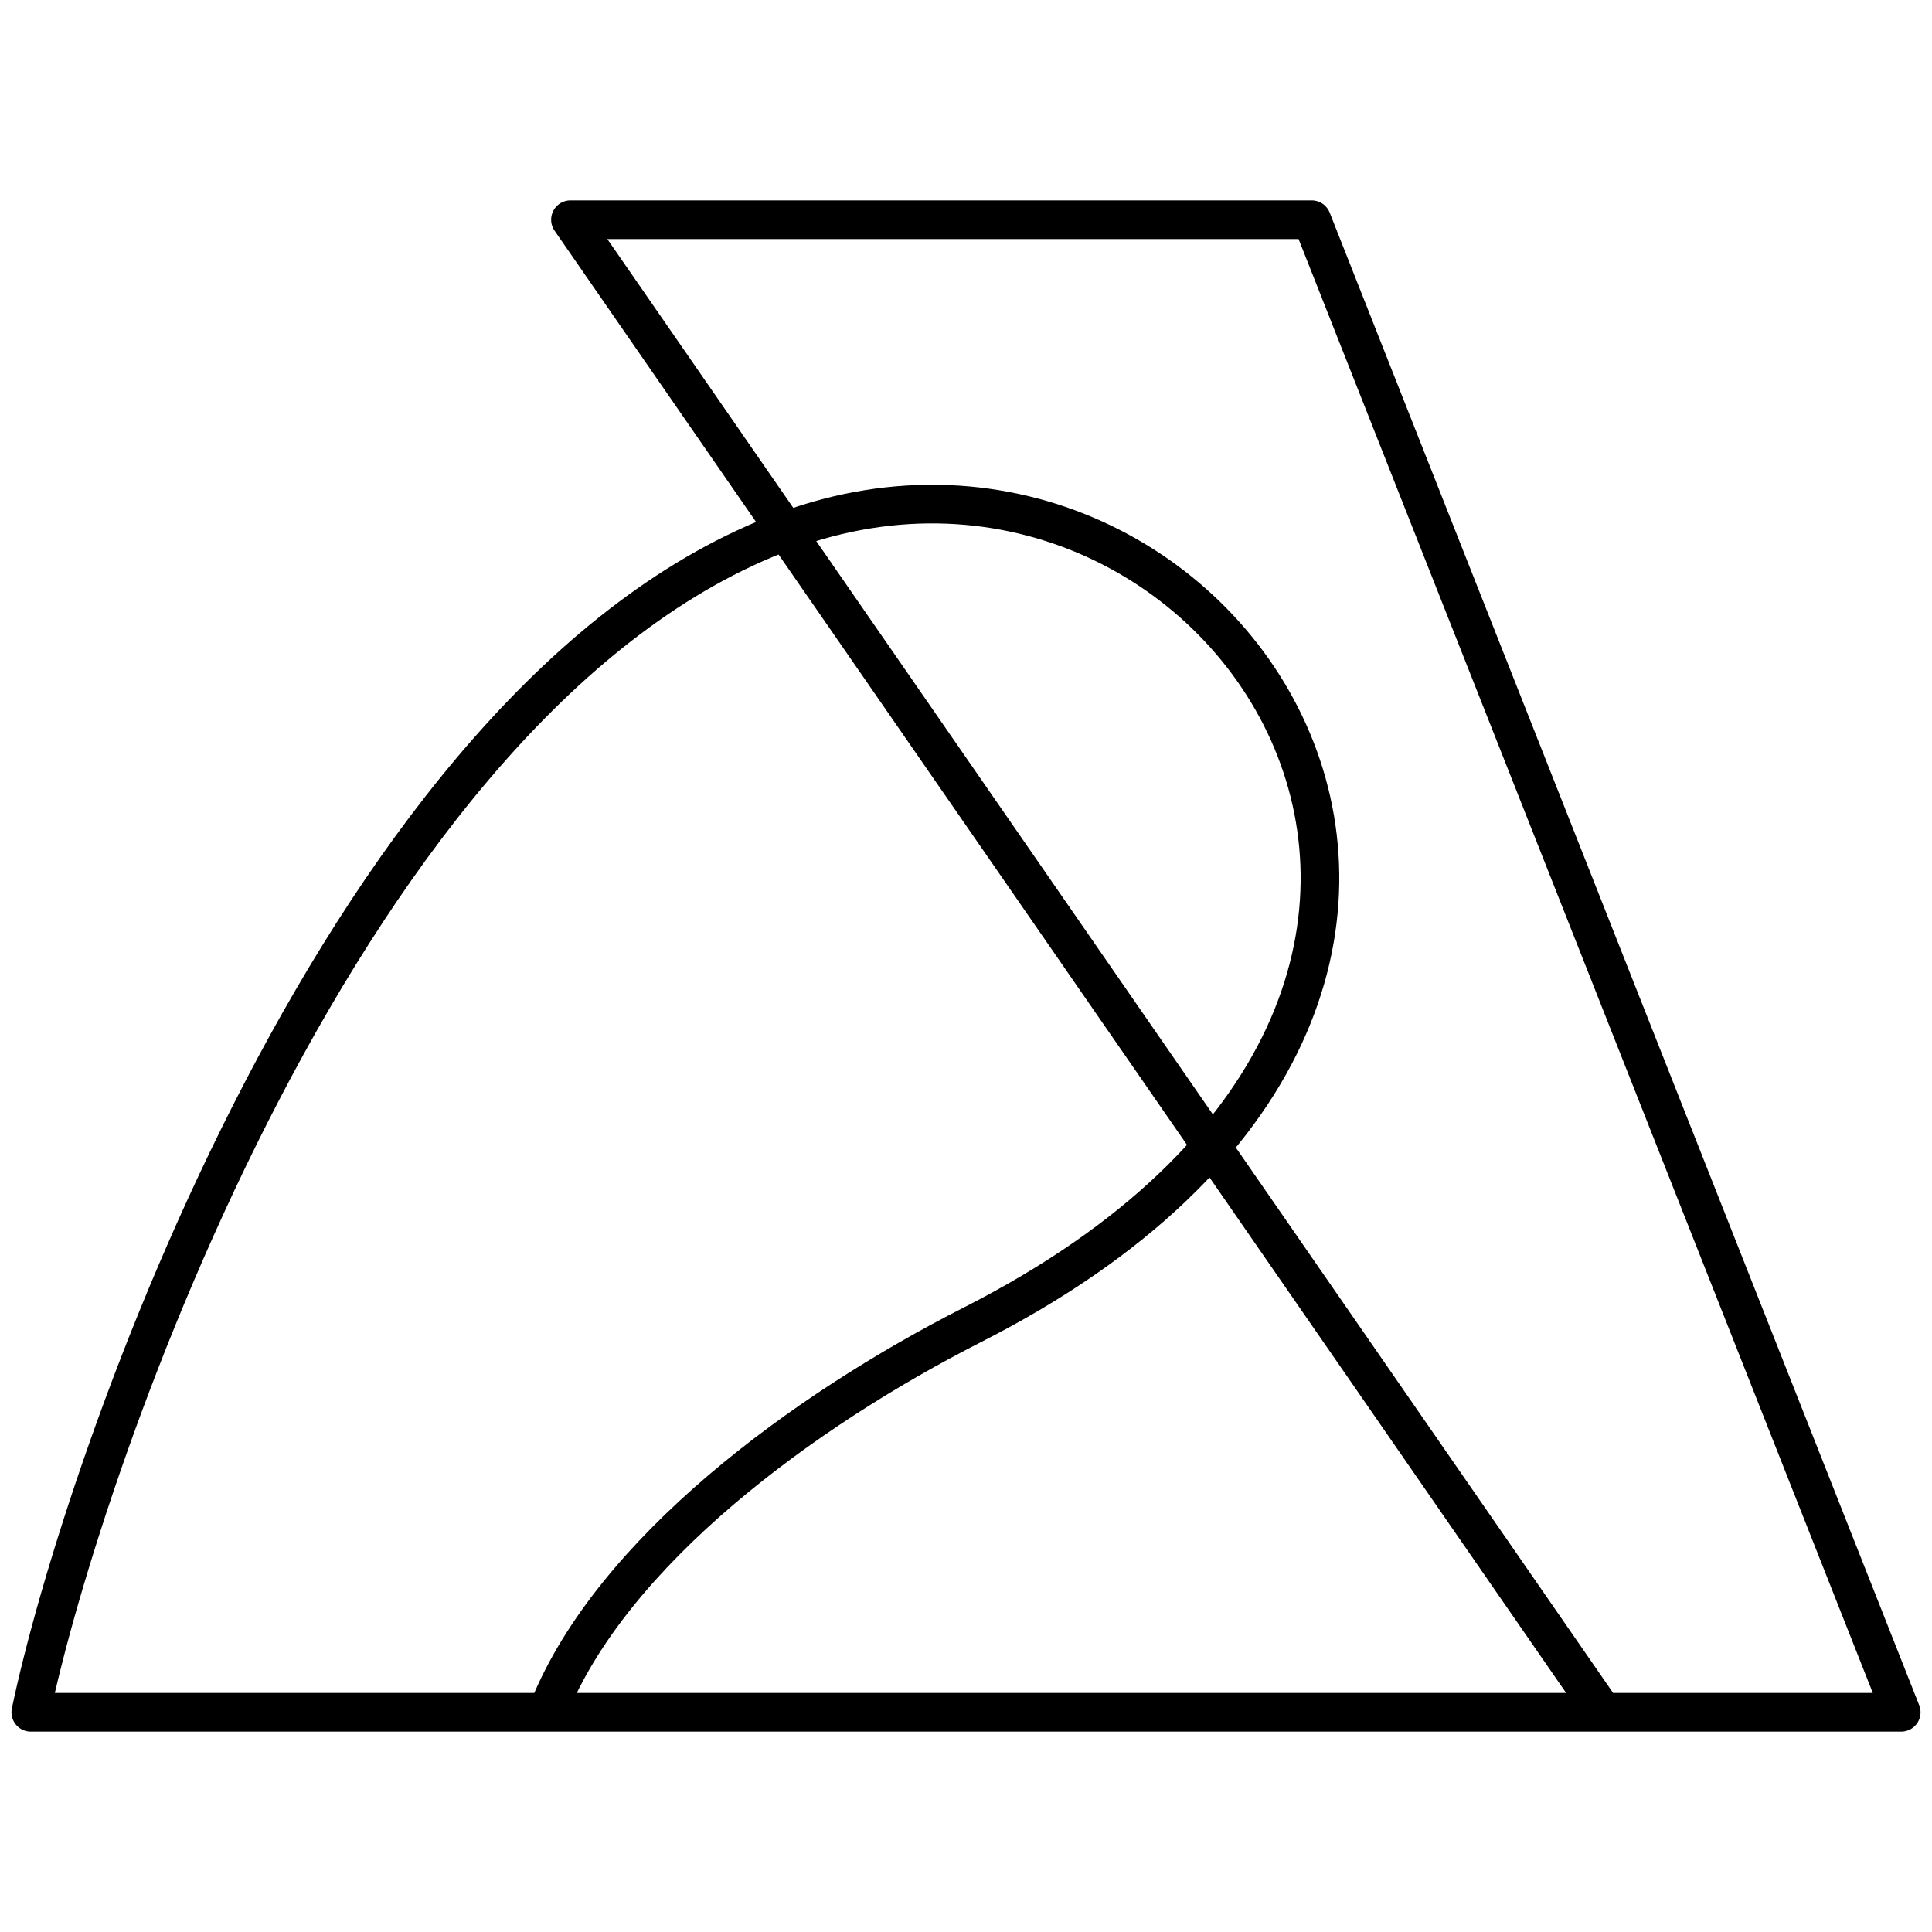 <?xml version="1.0" encoding="UTF-8" standalone="no"?>
<!-- Creator: CorelDRAW -->

<svg
   xml:space="preserve"
   width="1000px"
   height="1000px"
   version="1.1"
   style="shape-rendering:geometricPrecision; text-rendering:geometricPrecision; image-rendering:optimizeQuality; fill-rule:evenodd; clip-rule:evenodd"
   viewBox="0 0 1000 1000"
   id="svg245"
   sodipodi:docname="A2Perf.svg"
   inkscape:version="1.2.2 (b0a8486541, 2022-12-01)"
   inkscape:export-filename="A2Perf.png"
   inkscape:export-xdpi="9.7153244"
   inkscape:export-ydpi="9.7153244"
   xmlns:inkscape="http://www.inkscape.org/namespaces/inkscape"
   xmlns:sodipodi="http://sodipodi.sourceforge.net/DTD/sodipodi-0.dtd"
   xmlns="http://www.w3.org/2000/svg"
   xmlns:svg="http://www.w3.org/2000/svg"><sodipodi:namedview
   id="namedview247"
   pagecolor="#ffffff"
   bordercolor="#666666"
   borderopacity="1.0"
   inkscape:showpageshadow="2"
   inkscape:pageopacity="0.0"
   inkscape:pagecheckerboard="0"
   inkscape:deskcolor="#d1d1d1"
   showgrid="false"
   inkscape:zoom="0.45014485"
   inkscape:cx="408.75731"
   inkscape:cy="495.39609"
   inkscape:window-width="1366"
   inkscape:window-height="723"
   inkscape:window-x="-4"
   inkscape:window-y="-4"
   inkscape:window-maximized="1"
   inkscape:current-layer="Layer_x0020_1"
   showguides="true"><sodipodi:guide
     position="-61.676,1075.647"
     orientation="0,-1"
     id="guide4909"
     inkscape:locked="false" /></sodipodi:namedview>
 <defs
   id="defs239">
  <style
   type="text/css"
   id="style237">
   <![CDATA[
    .str0 {stroke:#373435;stroke-width:2.36;stroke-miterlimit:22.926}
    .fil0 {fill:none}
   ]]>
  </style>
 </defs>
 <g
   id="Layer_x0020_1"
   inkscape:label="Layer 1">
  
 <path
   style="opacity:1;fill:none;stroke:#000000;stroke-width:20;stroke-linecap:round;stroke-linejoin:round;stroke-dasharray:none"
   d="M 829.714,886.278 295.265,113.722 H 678.94 L 984.065,886.278 H 15.935 C 42.676,758.505 178.595,359.413 406.718,274.829 634.841,190.244 845.257,511.887 503.418,685.663 415.275,730.471 316.913,803.096 284.094,884.13"
   id="path1063"
   sodipodi:nodetypes="ccccczsc" /></g>
</svg>
